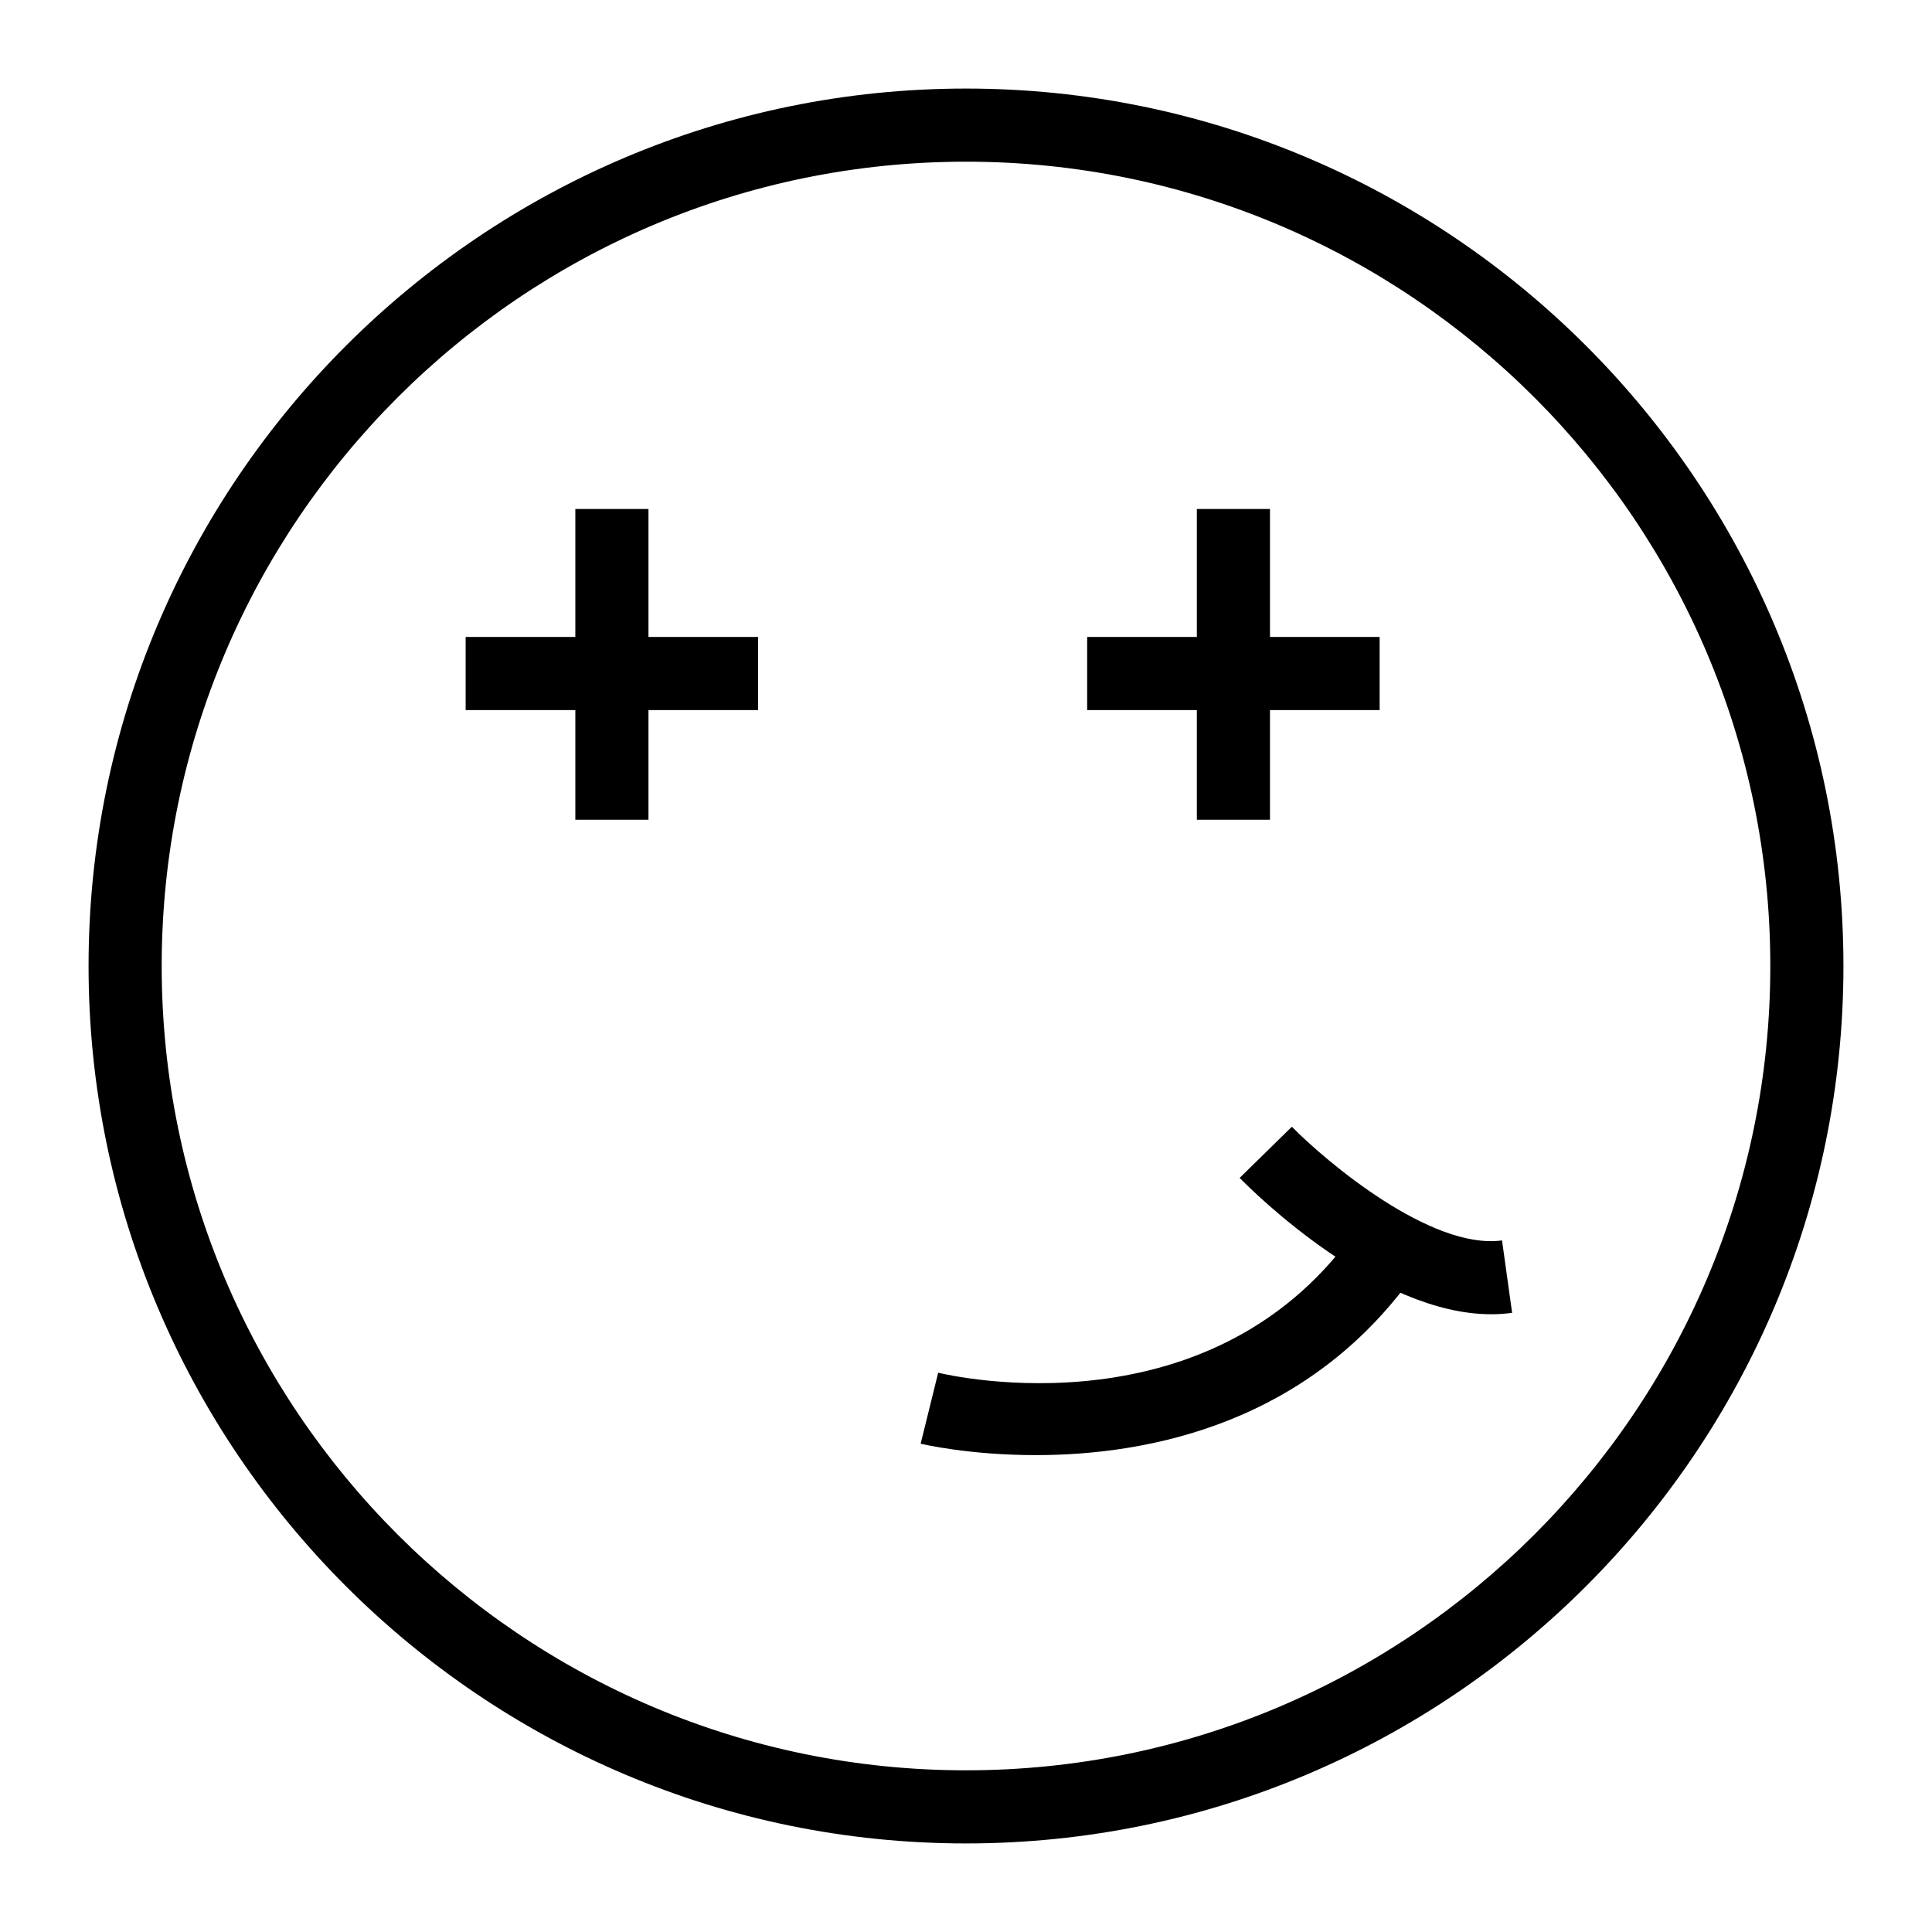 <?xml version="1.0" encoding="UTF-8"?>
<!-- Uploaded to: SVG Repo, www.svgrepo.com, Generator: SVG Repo Mixer Tools -->
<svg fill="#000000" width="800px" height="800px" version="1.1" viewBox="144 144 512 512" xmlns="http://www.w3.org/2000/svg">
 <g>
  <path d="m400 632.53c-128.21 0-232.53-104.32-232.53-232.53 0-128.21 104.31-232.53 232.53-232.53s232.53 104.31 232.53 232.53c0 128.21-104.32 232.53-232.53 232.53zm0-445.68c-117.53 0-213.15 95.621-213.15 213.15s95.617 213.15 213.15 213.15 213.15-95.617 213.15-213.15c0.004-117.53-95.613-213.15-213.14-213.15z"/>
  <path d="m418.48 529.62c-17.777 0-30.172-2.941-30.496-3.023l4.644-18.812c2.988 0.719 73.707 17.207 111.83-39.418l16.066 10.824c-28.527 42.379-72.637 50.43-102.04 50.43z"/>
  <path d="m539.19 492.29c-30.344 0-62.863-32.246-66.668-36.133l13.832-13.562c9.102 9.262 36.91 32.707 55.699 30.129l2.672 19.188c-1.824 0.254-3.68 0.379-5.535 0.379z"/>
  <path d="m296.47 278.89h19.379v82.352h-19.379z"/>
  <path d="m267.4 312.8h77.508v19.379h-77.508z"/>
  <path d="m461.18 278.89h19.379v82.352h-19.379z"/>
  <path d="m432.11 312.8h77.508v19.379h-77.508z"/>
 </g>
</svg>